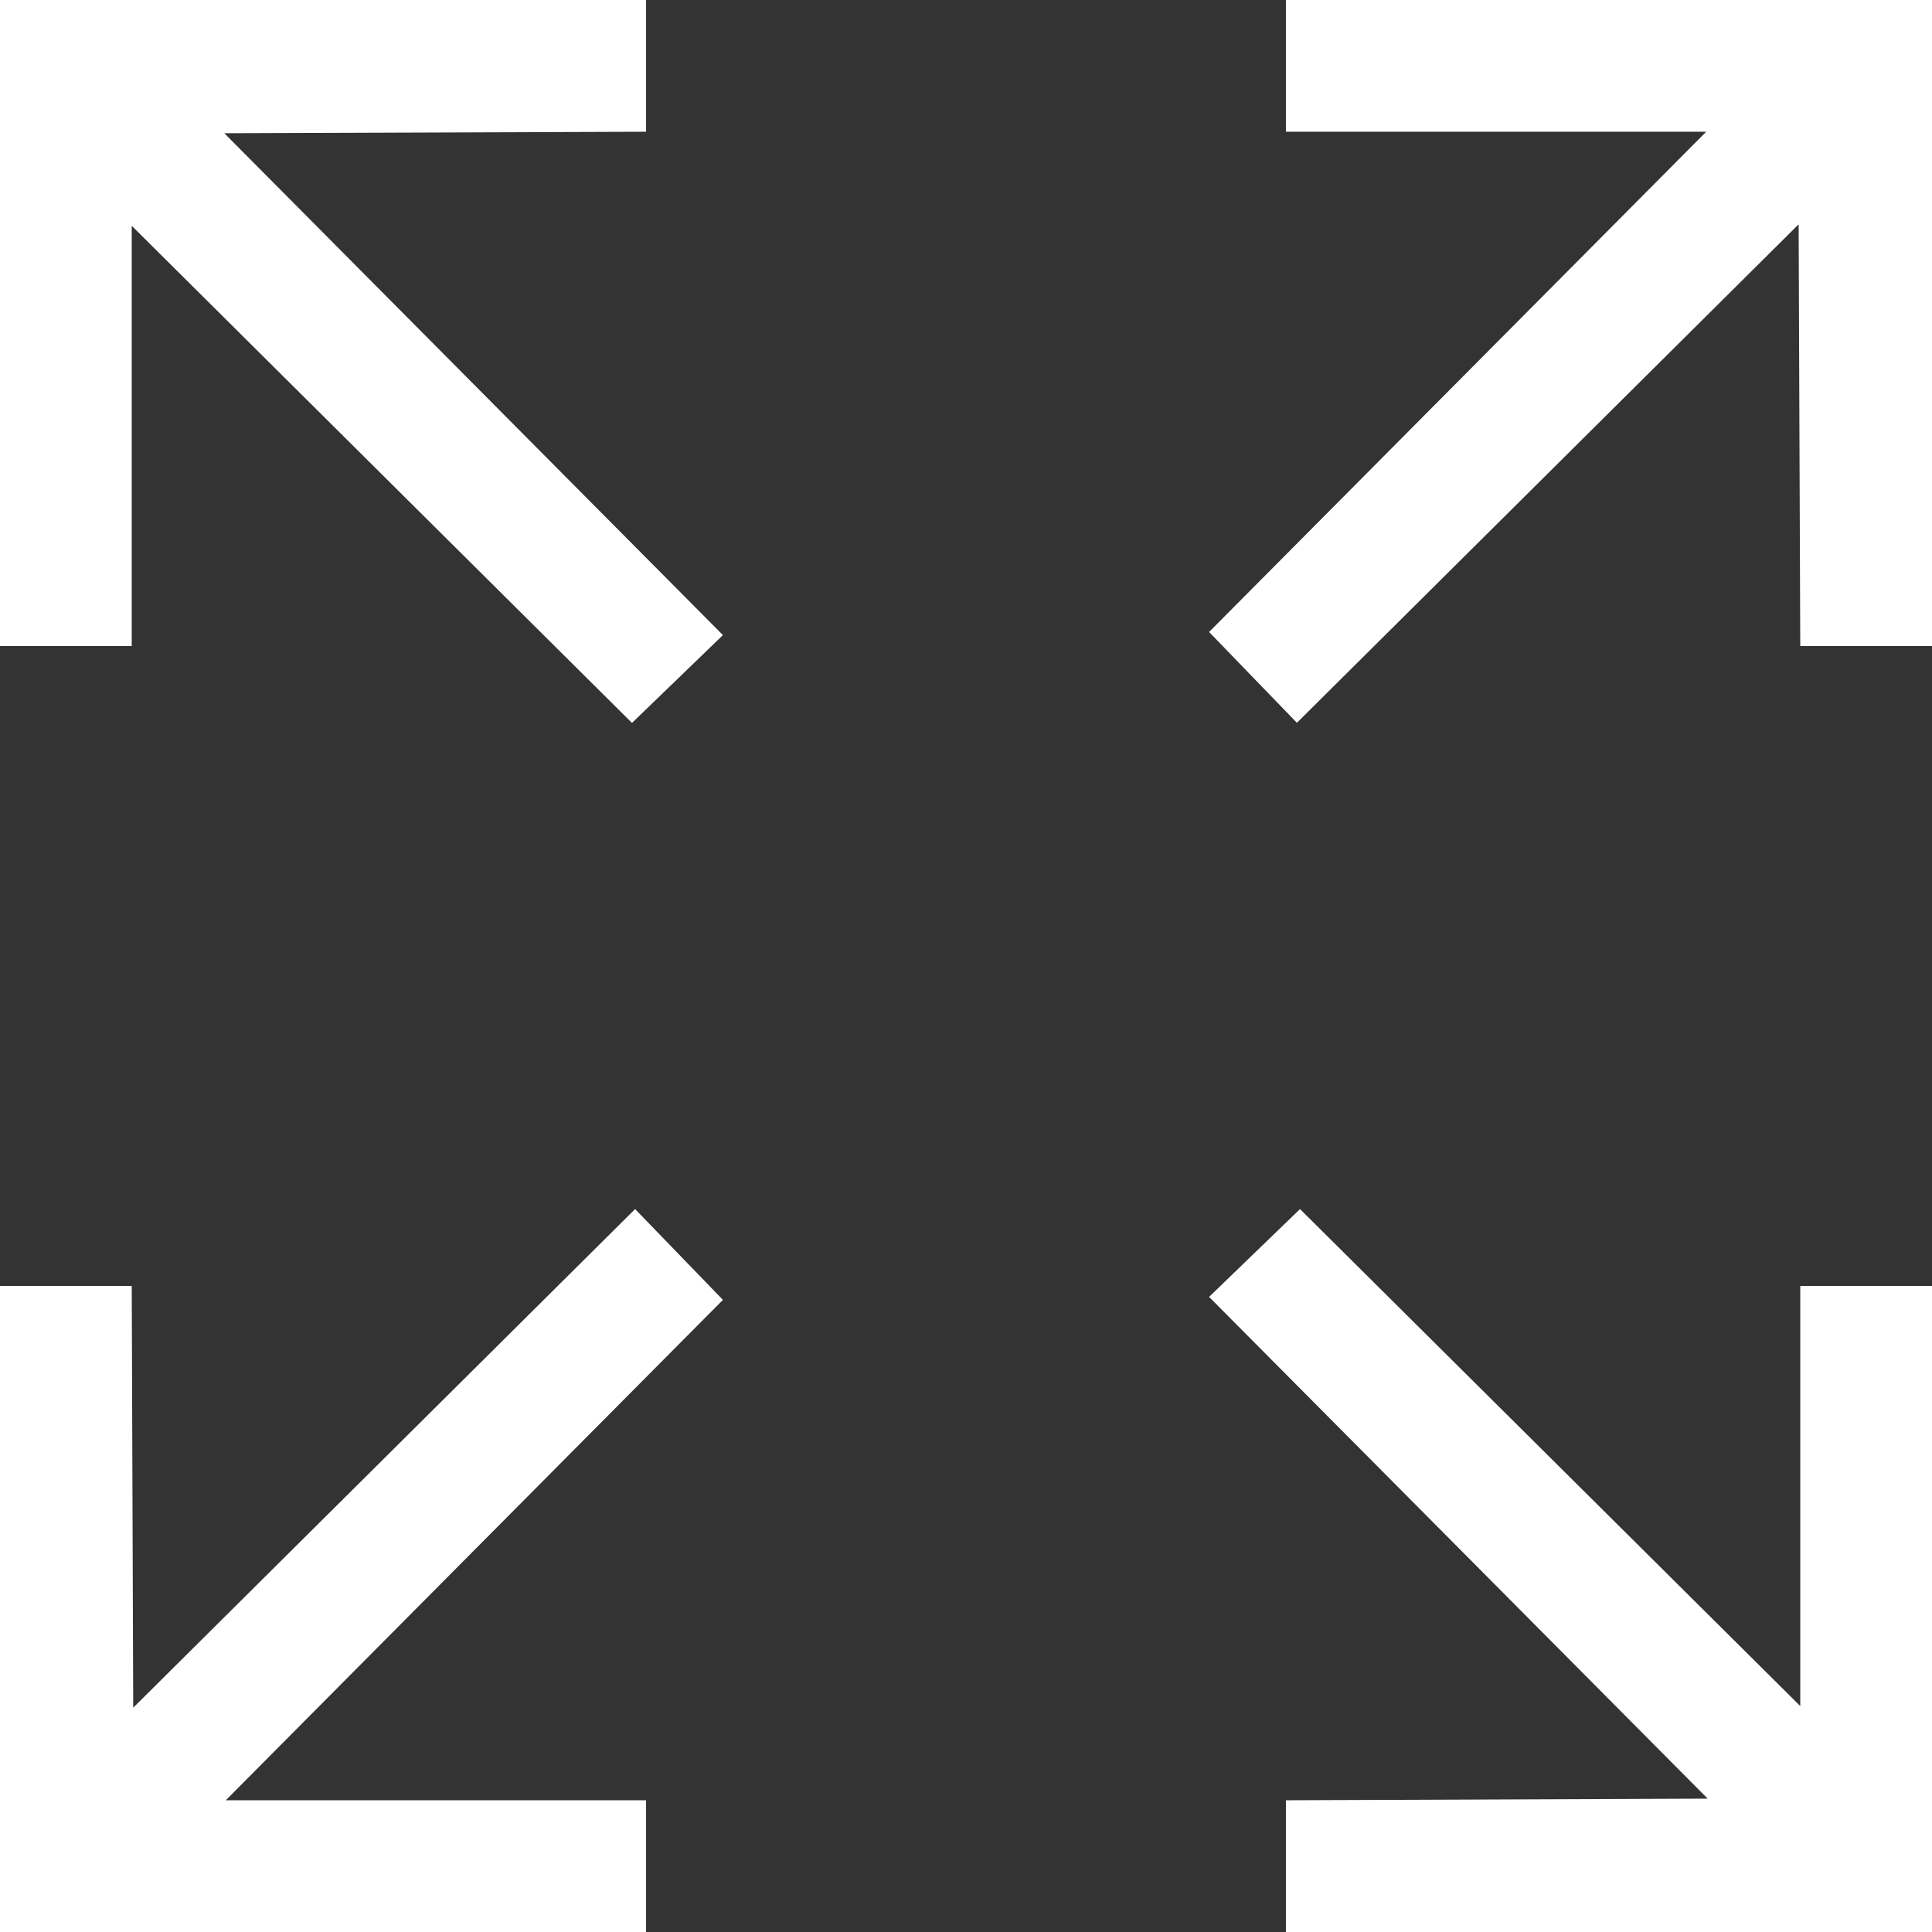 <?xml version="1.0" encoding="UTF-8"?>
<!DOCTYPE svg PUBLIC "-//W3C//DTD SVG 1.1//EN" "http://www.w3.org/Graphics/SVG/1.1/DTD/svg11.dtd">
<!-- Creator: CorelDRAW 2021 (64-Bit) -->
<svg xmlns="http://www.w3.org/2000/svg" xml:space="preserve" width="12.83mm" height="12.83mm" version="1.1" style="shape-rendering:geometricPrecision; text-rendering:geometricPrecision; image-rendering:optimizeQuality; fill-rule:evenodd; clip-rule:evenodd"
viewBox="0 0 142.55 142.55"
 xmlns:xlink="http://www.w3.org/1999/xlink"
 xmlns:xodm="http://www.corel.com/coreldraw/odm/2003">
 <rect x="0" y="0" width="142.55" height="142.55" fill="#333333" stroke="none"/>
 <defs>
  <style type="text/css">
   <![CDATA[
    .fil0 {
        fill:white;
    }
   ]]>
  </style>
 </defs>
 <g id="Layer_x0020_1">
  <g id="_2489036940304">
   <polygon class="fil0" points="-0,47.67 9.72,47.67 9.72,16.66 46.63,53.34 53.34,46.86 16.55,9.83 47.67,9.72 47.67,0 -0,0 "/>
   <polygon class="fil0" points="9.83,126 9.72,94.88 -0,94.88 -0,142.55 47.67,142.55 47.67,132.83 16.66,132.83 53.34,95.91 46.86,89.21 "/>
   <polygon class="fil0" points="94.88,9.72 125.89,9.72 89.21,46.63 95.69,53.33 132.71,16.55 132.83,47.67 142.55,47.67 142.55,0 94.88,0 "/>
   <polygon class="fil0" points="89.21,95.69 126,132.71 94.88,132.83 94.88,142.55 142.55,142.55 142.55,94.88 132.83,94.88 132.83,125.88 95.92,89.21 "/>
  </g>
 </g>
</svg>
